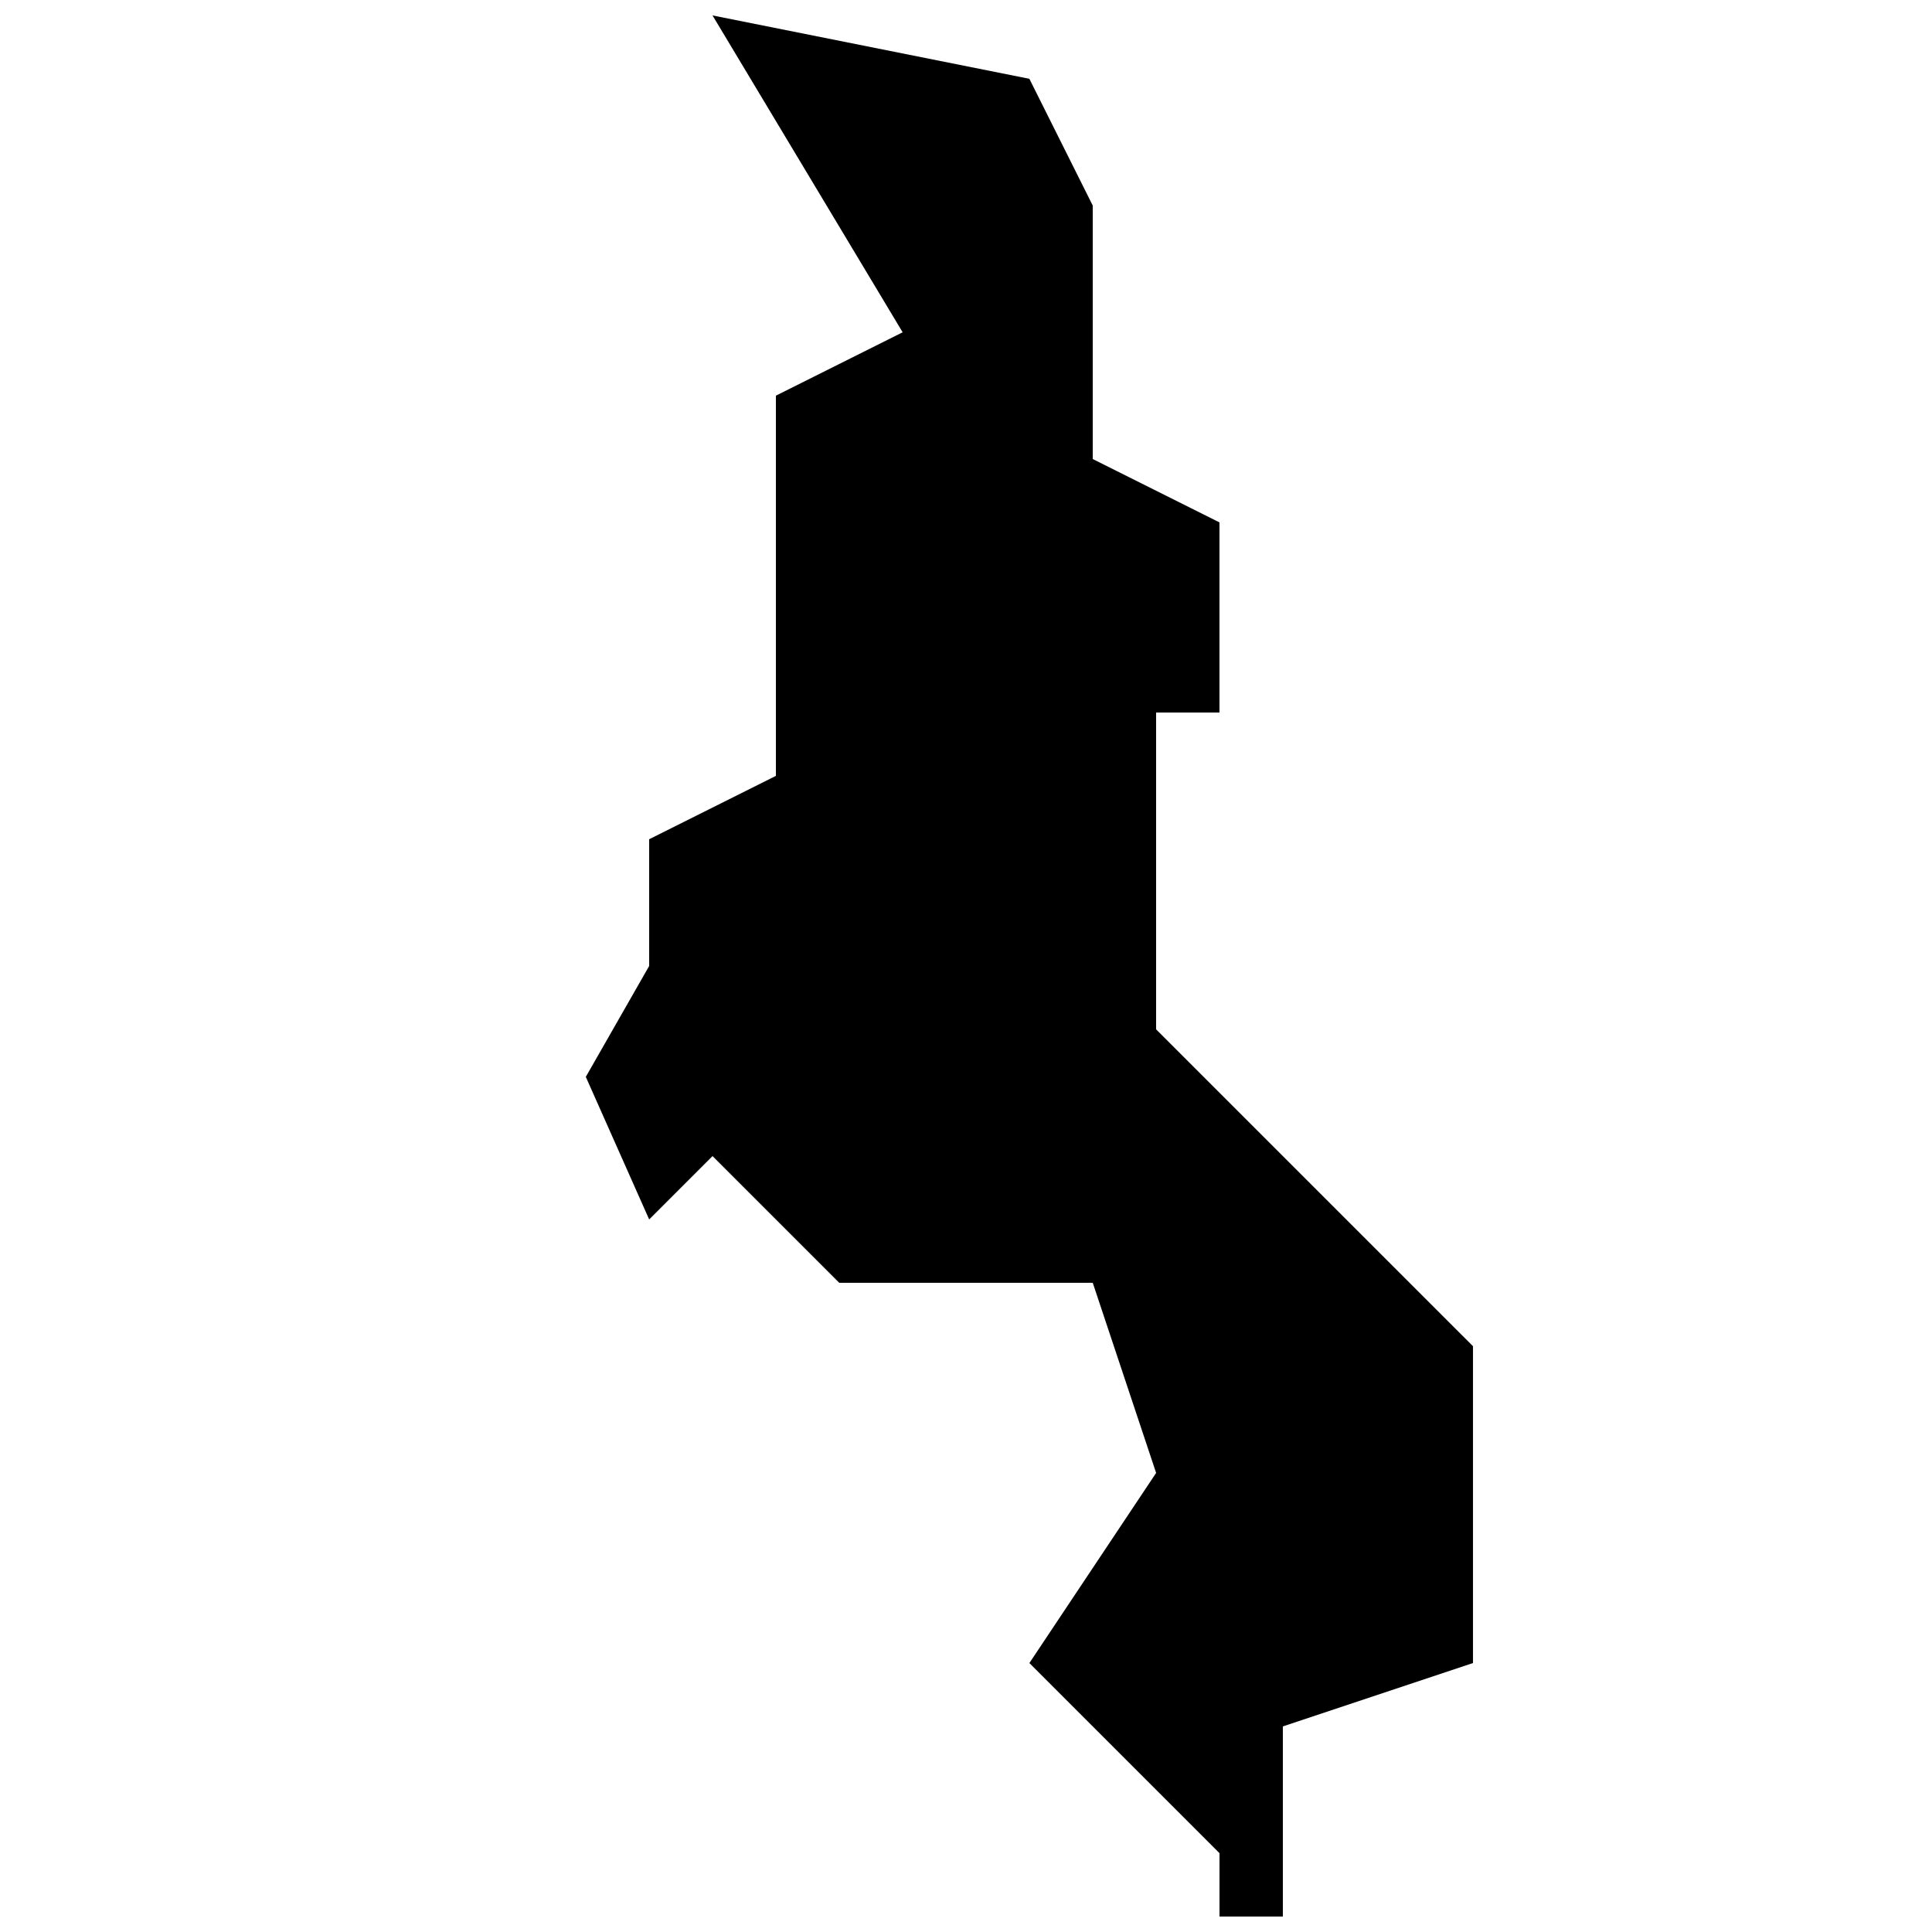 <?xml version="1.0" encoding="UTF-8"?>
<!-- Uploaded to: SVG Repo, www.svgrepo.com, Generator: SVG Repo Mixer Tools -->
<svg width="800px" height="800px" version="1.1" viewBox="144 144 512 512" xmlns="http://www.w3.org/2000/svg">
 <defs>
  <clipPath id="a">
   <path d="m299 148.09h236v503.81h-236z"/>
  </clipPath>
 </defs>
 <g clip-path="url(#a)">
  <path d="m450.38 416.79v-83.969h16.793v-50.383l-33.586-16.793v-67.176l-16.793-33.586-83.969-16.793 50.383 83.969-33.586 16.793v100.76l-33.586 16.793v33.586l-16.793 29.391 16.793 37.785 16.793-16.793 33.586 33.586h67.176l16.793 50.383-33.586 50.383 50.383 50.383v16.793h16.793v-50.383l50.383-16.793v-83.969z"/>
 </g>
</svg>